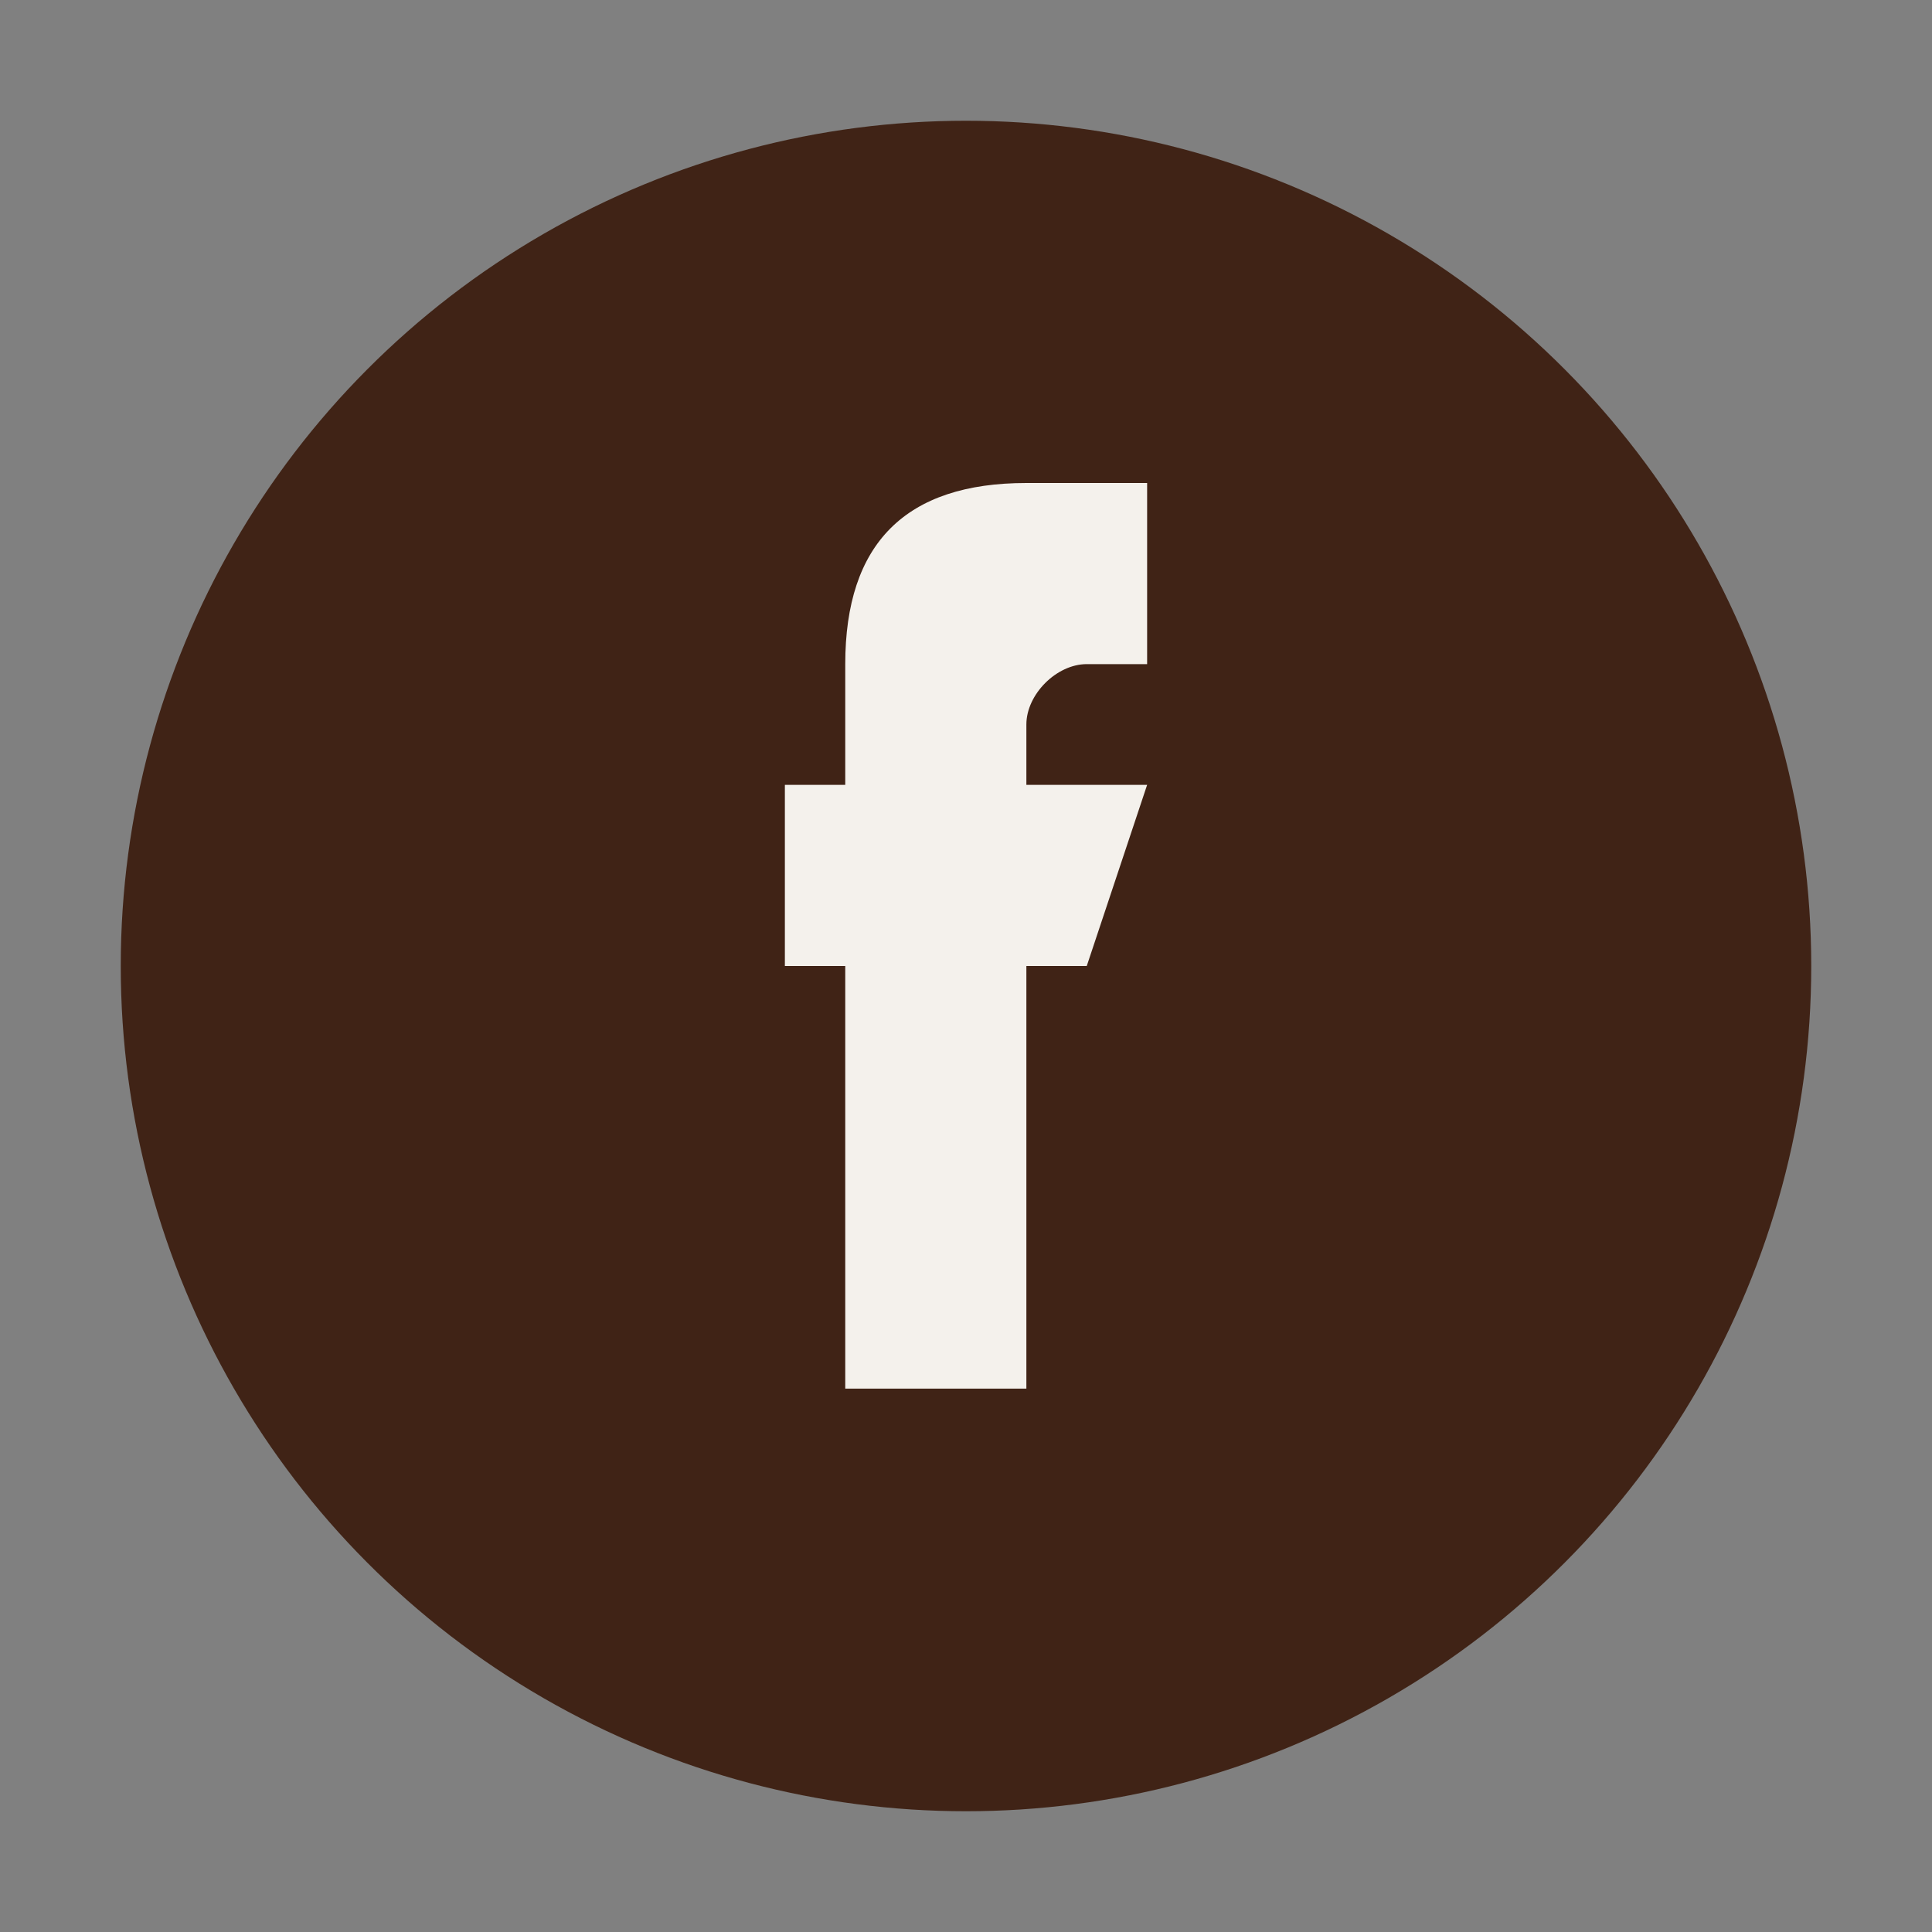 <?xml version="1.0" encoding="UTF-8"?>
<svg xmlns="http://www.w3.org/2000/svg" width="32" height="32" viewBox="0 0 32 32"><rect x="0" y="0" width="32" height="32" fill="#808080" stroke="none"/><circle cx="16" cy="16" r="14" fill="#402316"/><path d="M19 16h-2v7h-3v-7h-1v-3h1v-2c0-2 1-3 3-3h2v3h-1c-.5 0-1 .5-1 1v1h2l-1 3z" fill="#F4F1EC"/></svg>